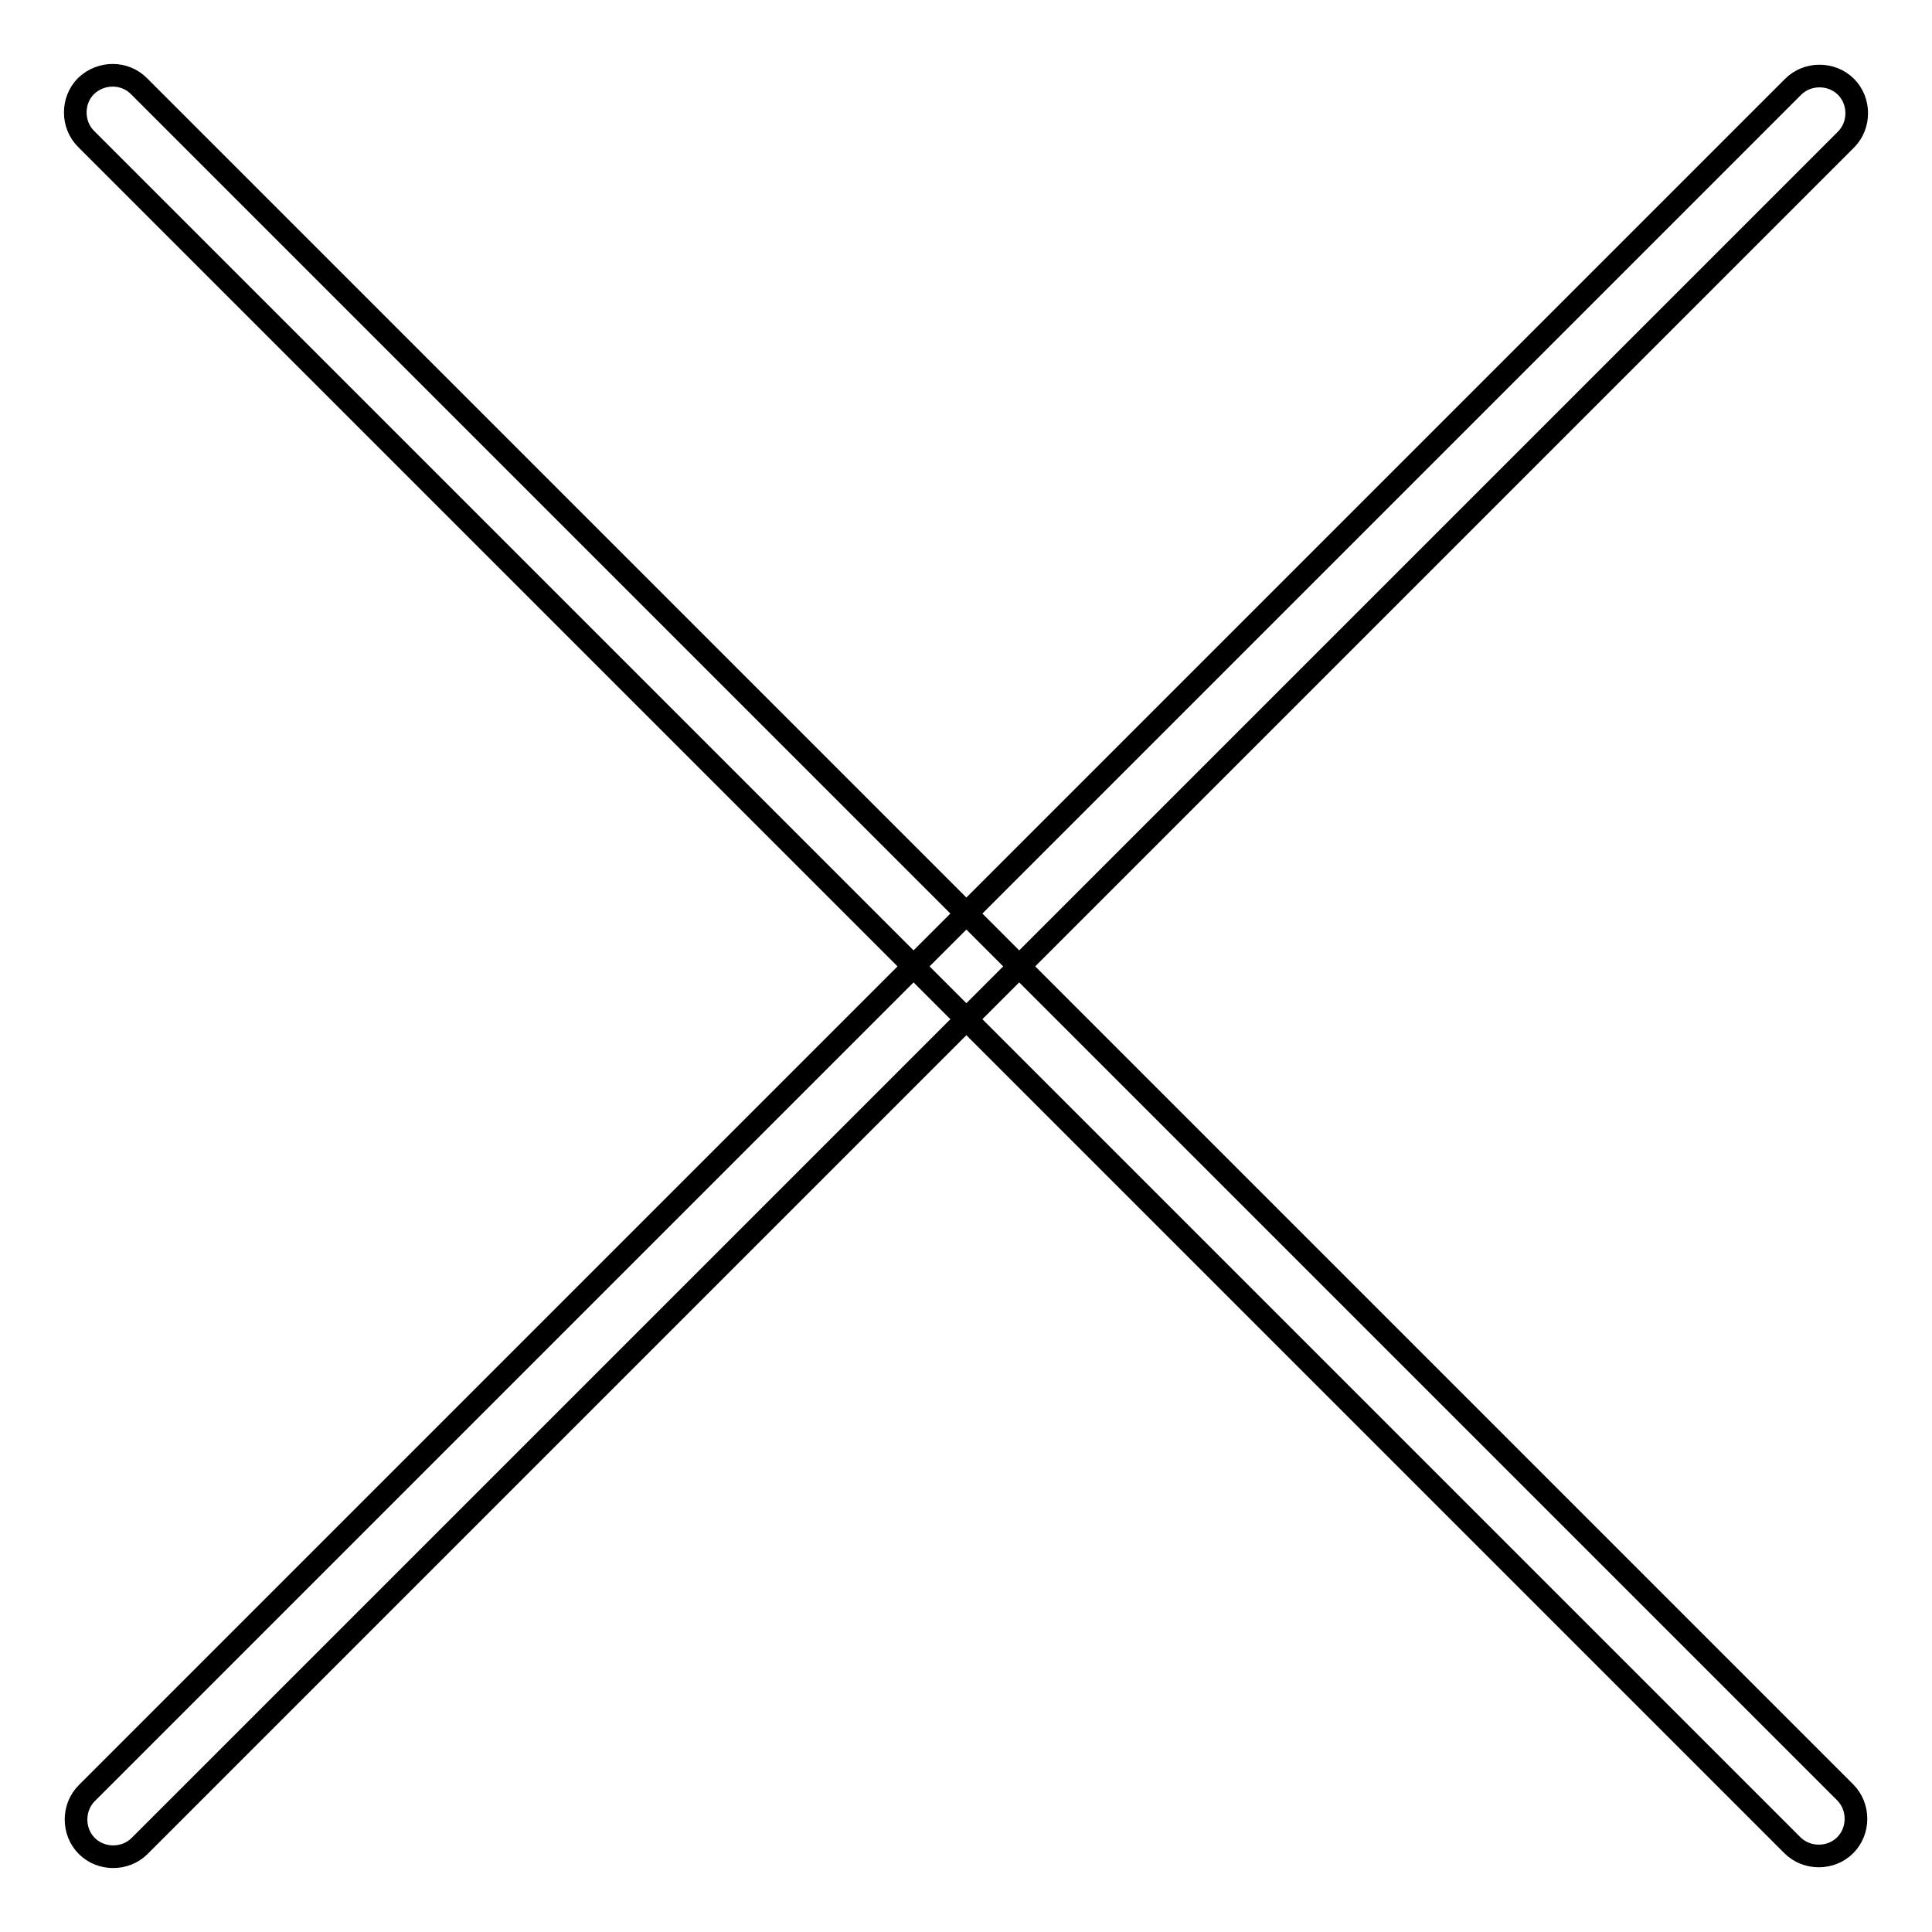 <?xml version="1.0" encoding="utf-8"?>
<!-- Svg Vector Icons : http://www.onlinewebfonts.com/icon -->
<!DOCTYPE svg PUBLIC "-//W3C//DTD SVG 1.1//EN" "http://www.w3.org/Graphics/SVG/1.1/DTD/svg11.dtd">
<svg version="1.1" xmlns="http://www.w3.org/2000/svg" xmlns:xlink="http://www.w3.org/1999/xlink" x="0px" y="0px" viewBox="0 0 256 256" enable-background="new 0 0 256 256" xml:space="preserve">
<g><g><path stroke-width="3" fill-opacity="0" stroke="#000000"  d="M244.6,11.5L244.6,11.5c-1.9-1.9-5.1-1.9-7,0L11.5,237.6c-1.9,1.9-1.9,5.1,0,7l0,0c1.9,1.9,5.1,1.9,7,0L244.6,18.5C246.5,16.6,246.5,13.4,244.6,11.5z M11.4,11.4L11.4,11.4c-1.9,1.9-1.9,5.1,0,7l226.1,226.1c1.9,1.9,5.1,1.9,7,0l0,0c1.9-1.9,1.9-5.1,0-7L18.4,11.4C16.5,9.5,13.4,9.5,11.4,11.4z"/></g></g>
</svg>